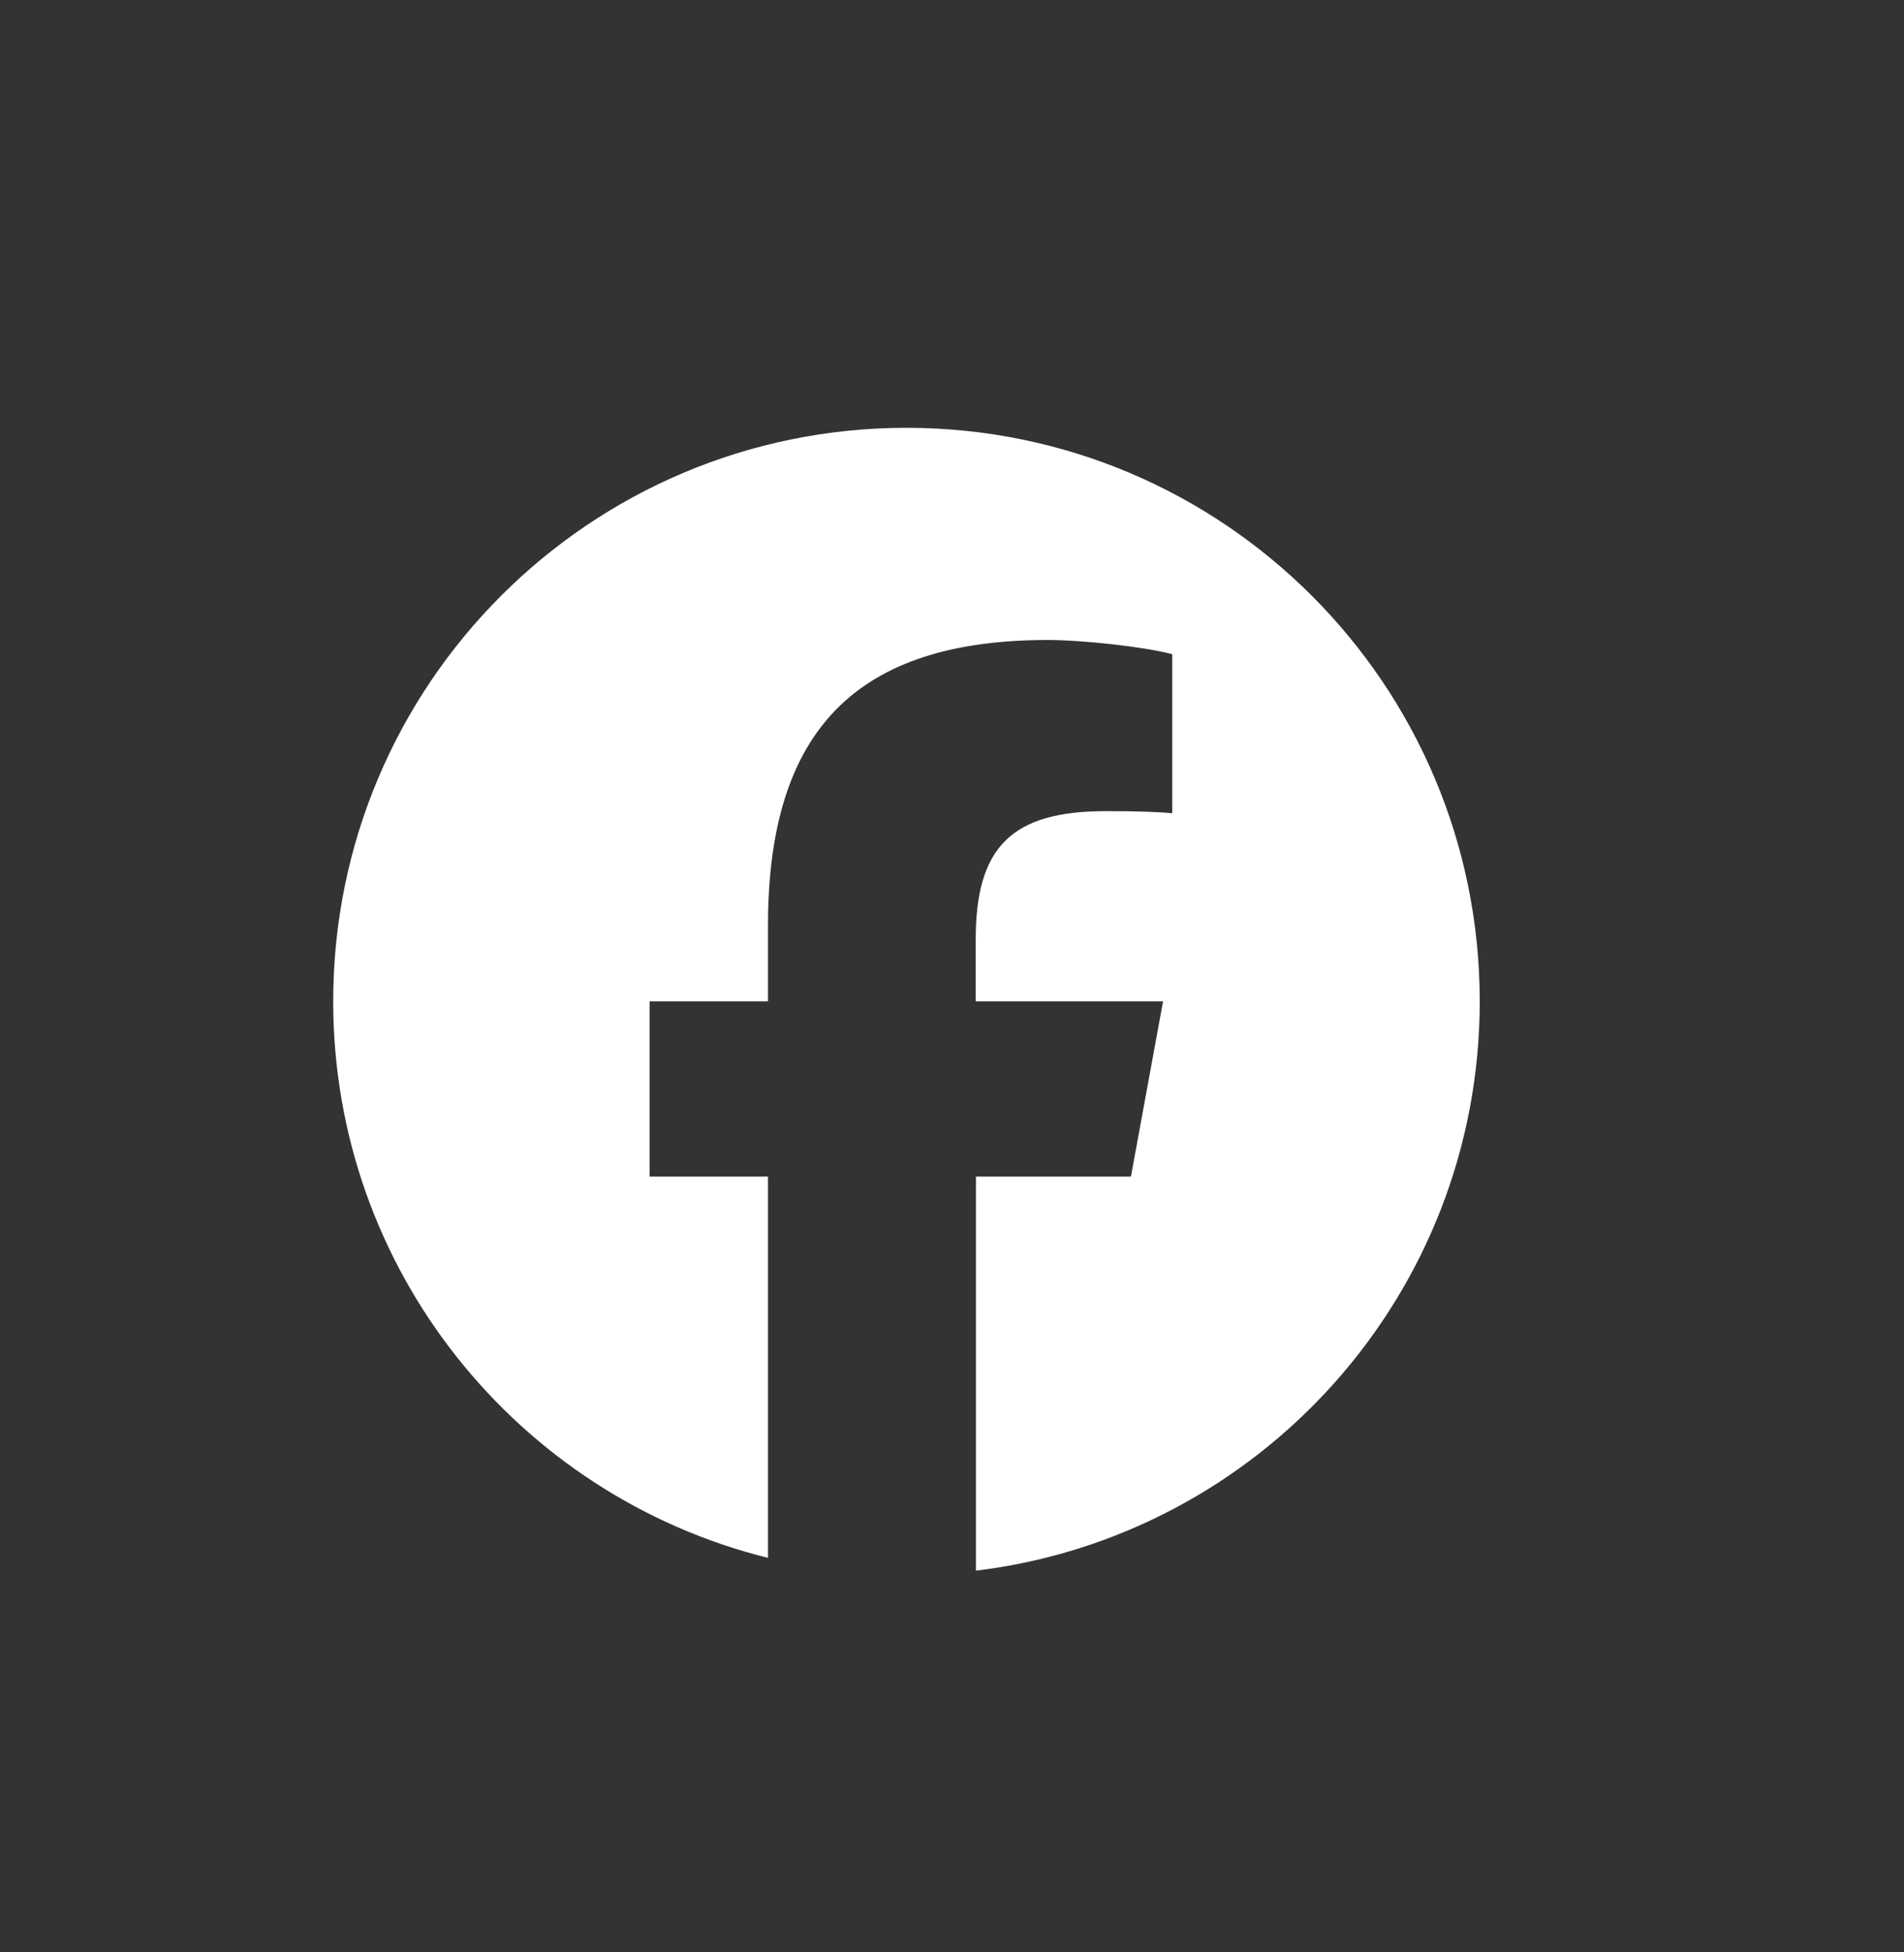 <svg width="40" height="41" viewBox="0 0 40 41" fill="none" xmlns="http://www.w3.org/2000/svg">
<rect x="0" y="0" width="40" height="41" fill="#333333" stroke="none"/>
<path fill-rule="evenodd" clip-rule="evenodd" d="M19.043 8.984C25.696 8.984 31.087 14.375 31.087 21.028C31.087 27.184 26.467 32.262 20.503 32.984V24.708H23.759L24.434 21.028H24.434L24.434 21.028H20.498V19.727C20.498 17.781 21.259 17.034 23.234 17.034C23.851 17.034 24.342 17.049 24.627 17.078V13.744C24.627 13.744 24.627 13.744 24.627 13.744V13.739C24.087 13.59 22.772 13.44 22.011 13.44C17.988 13.44 16.134 15.338 16.134 19.438V21.028H13.648V24.708H13.648V24.708H16.134V32.715C16.134 32.715 16.134 32.715 16.134 32.715V32.715C10.888 31.414 7 26.674 7 21.028C7 14.375 12.391 8.984 19.043 8.984Z" fill="white"/>
</svg>
